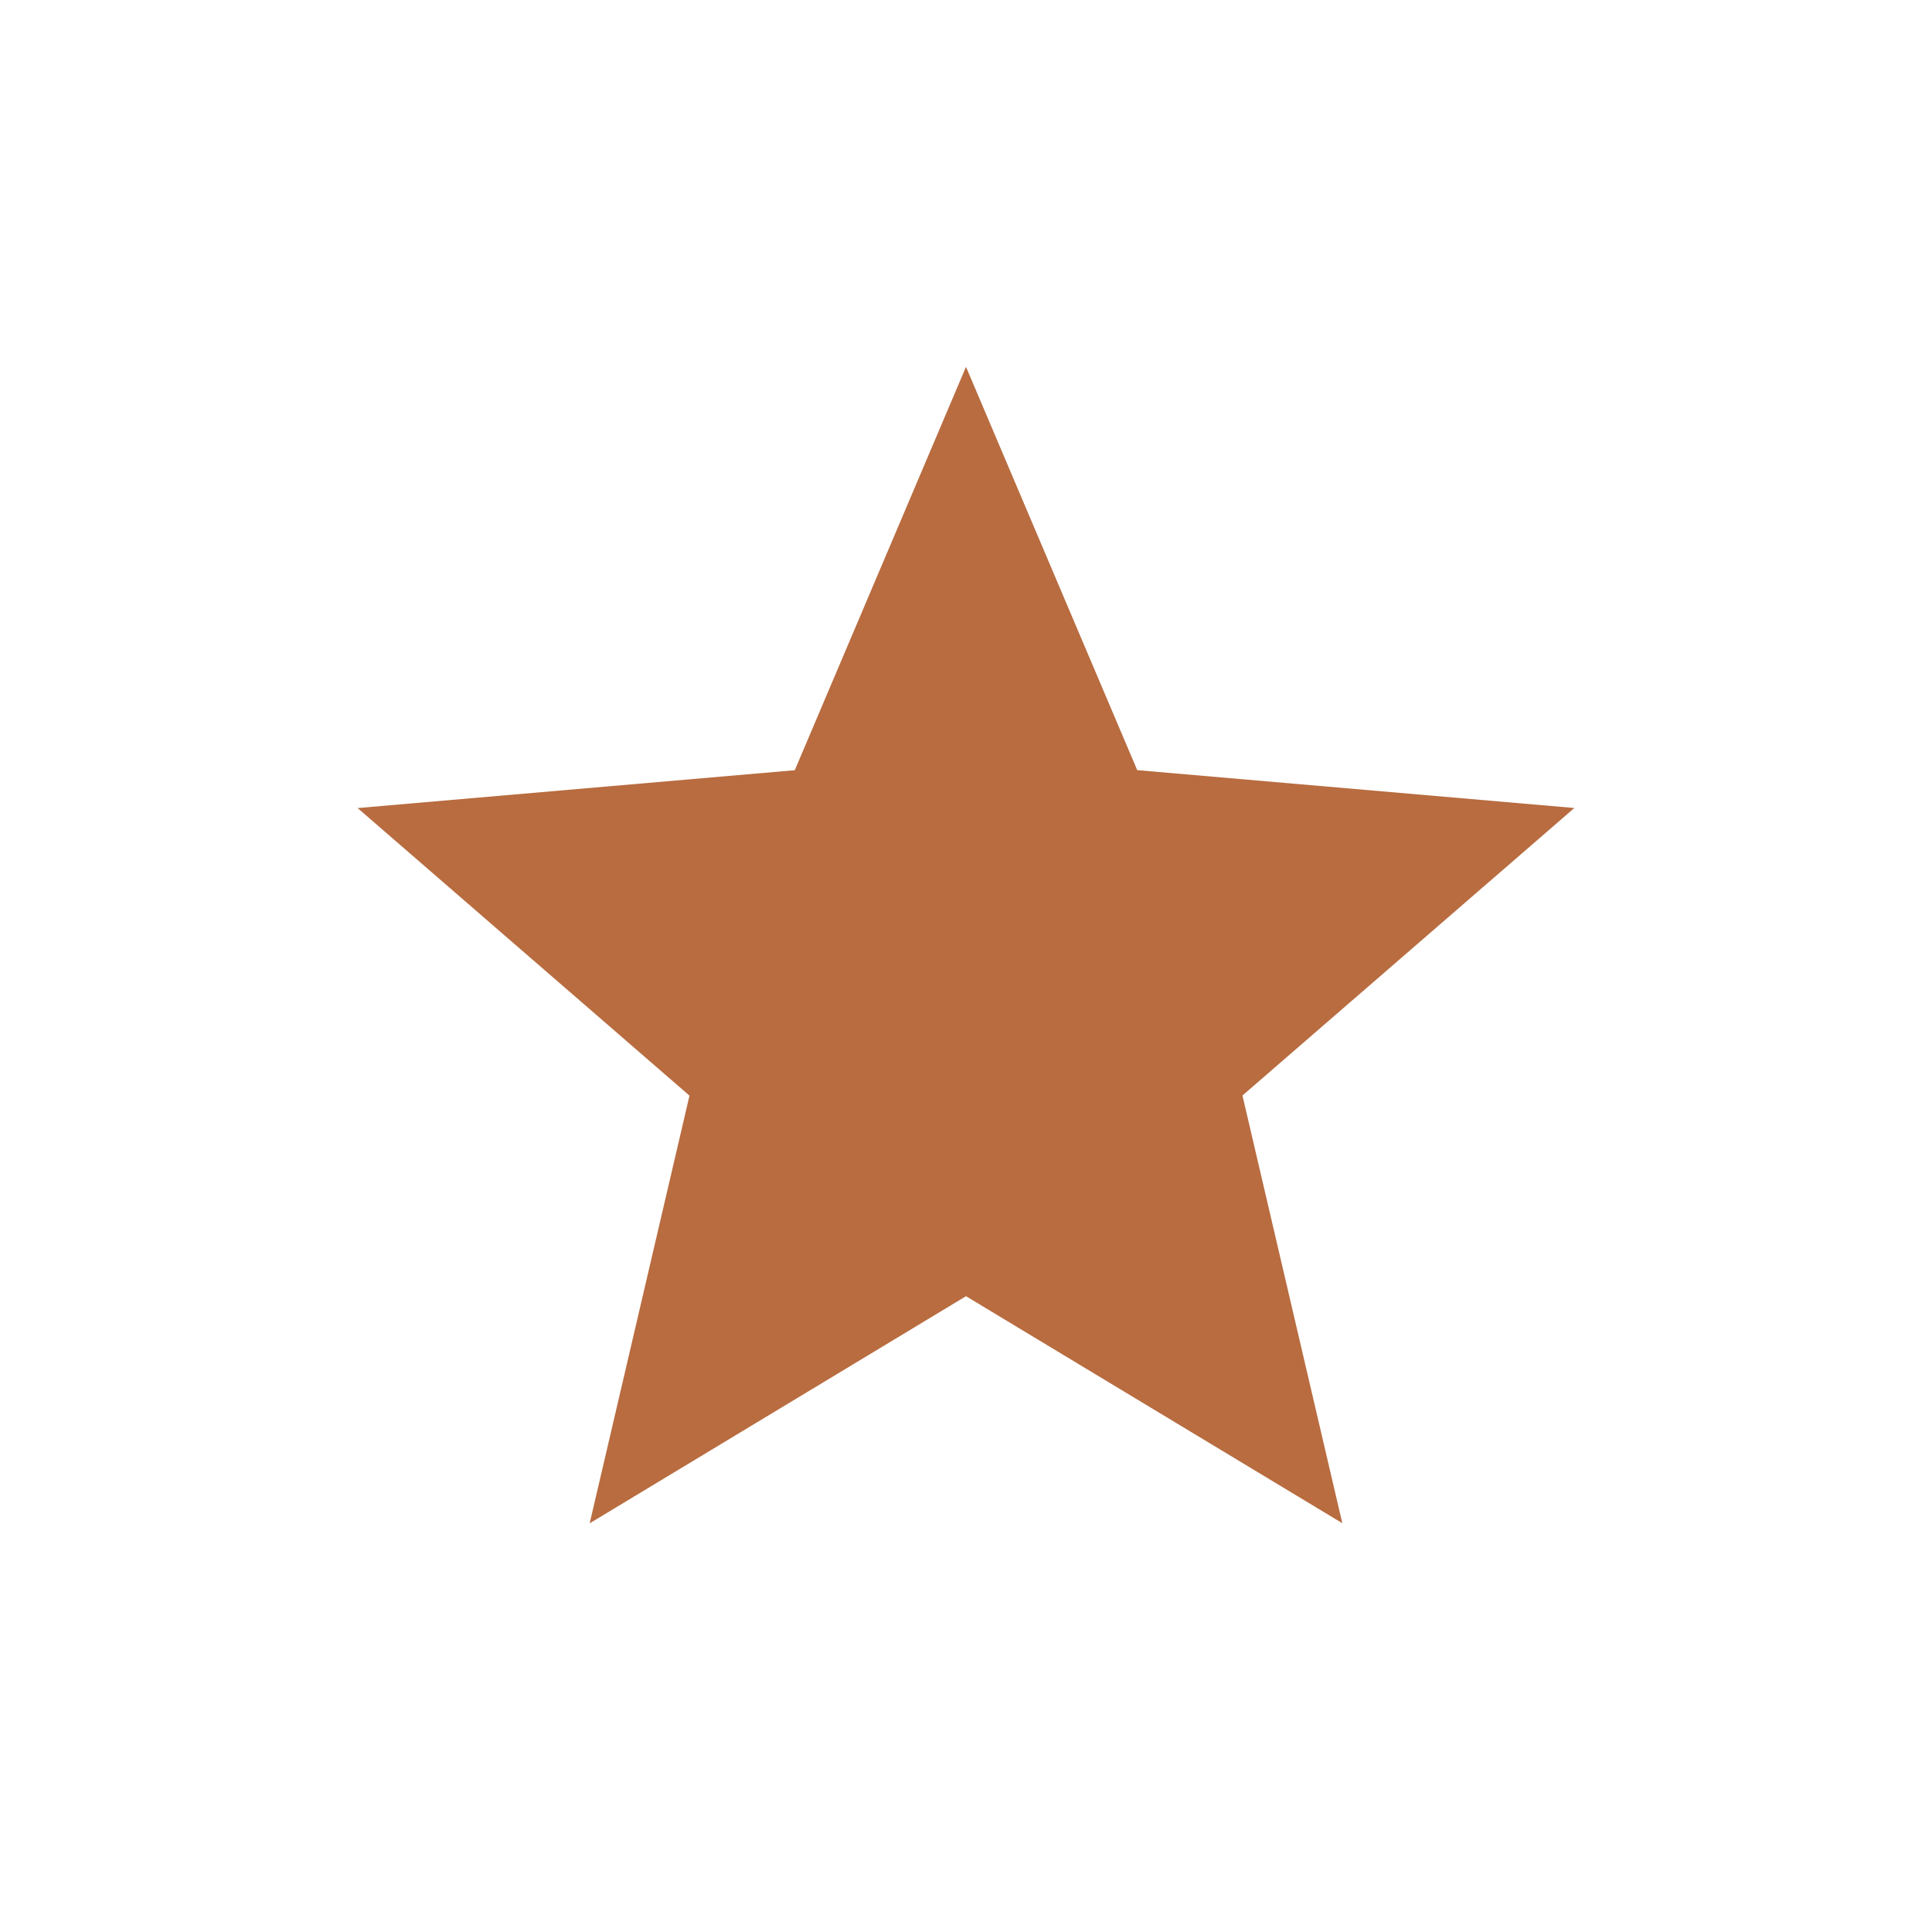 <svg width="32" height="32" viewBox="0 0 32 32" fill="none" xmlns="http://www.w3.org/2000/svg">
<path d="M9.767 25.231L11.42 18.147L5.923 13.384L13.164 12.757L16 6.076L18.836 12.756L26.076 13.383L20.579 18.145L22.233 25.229L16 21.469L9.767 25.231Z" fill="#B86C40"/>
</svg>
